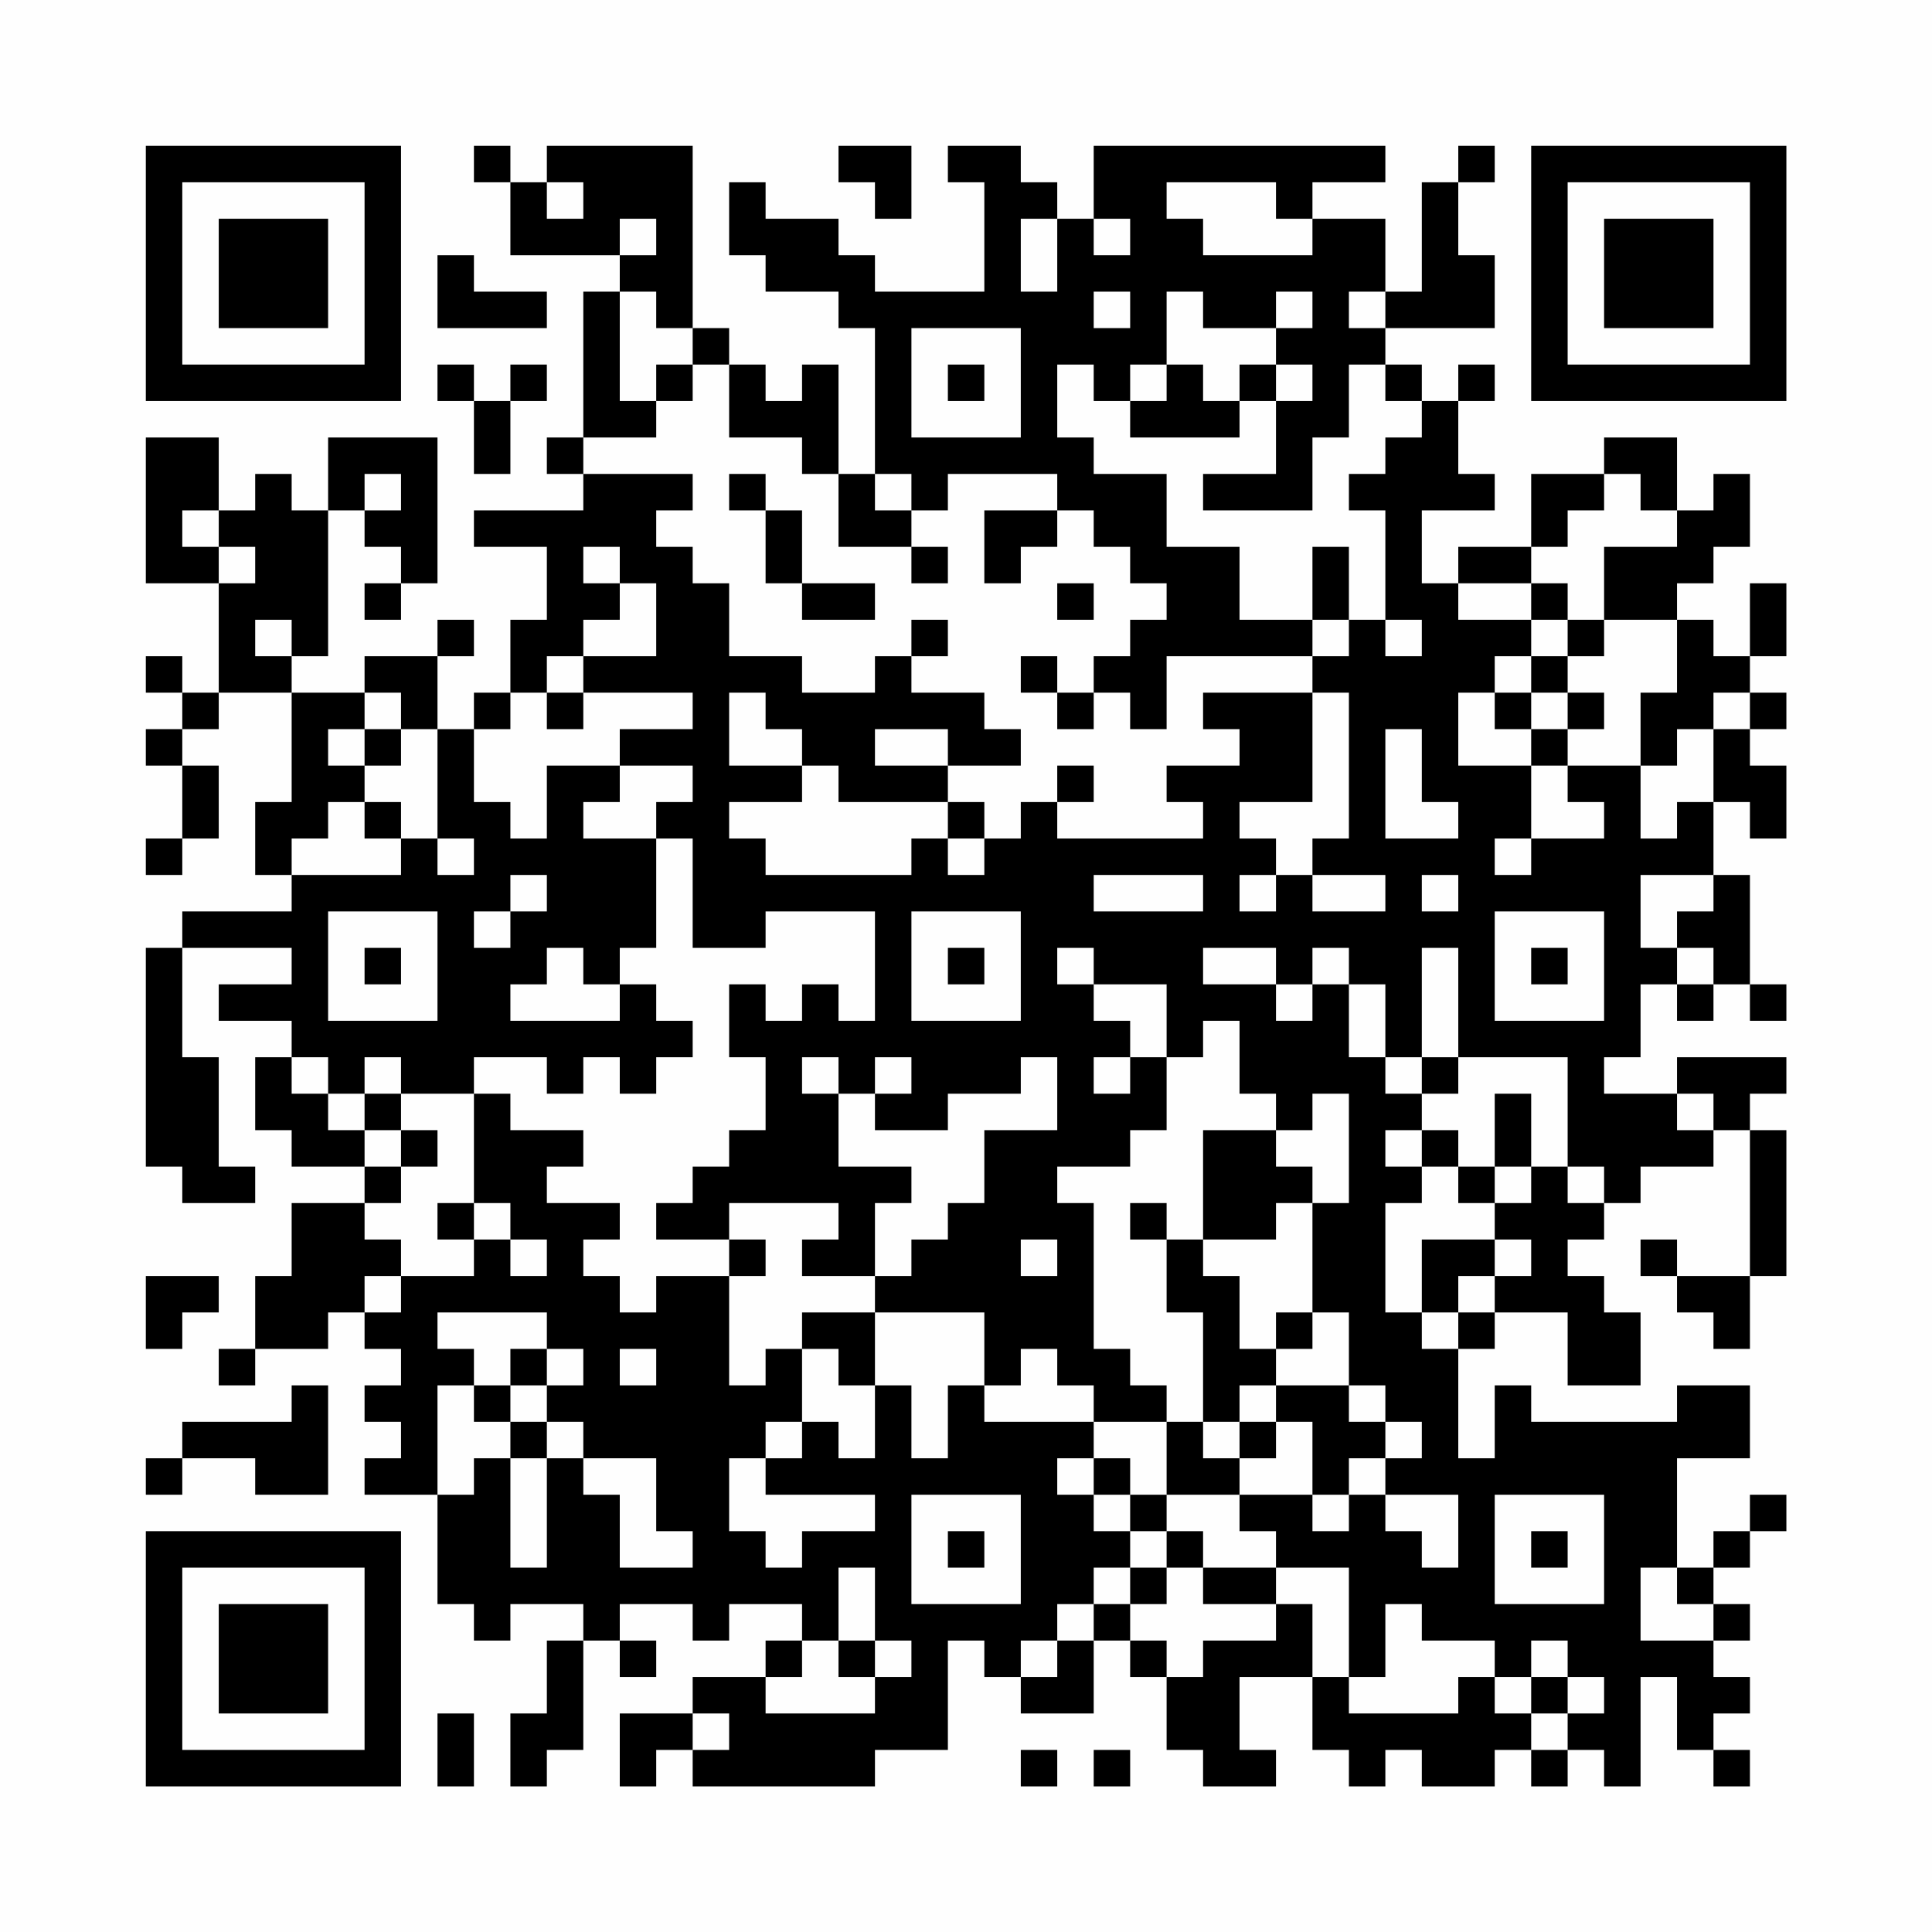 <?xml version="1.0" encoding="UTF-8"?>
<svg xmlns="http://www.w3.org/2000/svg" version="1.1" width="200" height="200" viewBox="0 0 200 200"><rect x="0" y="0" width="200" height="200" fill="#fefefe"/><g transform="scale(3.774)"><g transform="translate(4,4)"><path fill-rule="evenodd" d="M9 0L9 1L10 1L10 3L13 3L13 4L12 4L12 8L11 8L11 9L12 9L12 10L9 10L9 11L11 11L11 13L10 13L10 15L9 15L9 16L8 16L8 14L9 14L9 13L8 13L8 14L6 14L6 15L4 15L4 14L5 14L5 10L6 10L6 11L7 11L7 12L6 12L6 13L7 13L7 12L8 12L8 8L5 8L5 10L4 10L4 9L3 9L3 10L2 10L2 8L0 8L0 12L2 12L2 15L1 15L1 14L0 14L0 15L1 15L1 16L0 16L0 17L1 17L1 19L0 19L0 20L1 20L1 19L2 19L2 17L1 17L1 16L2 16L2 15L4 15L4 18L3 18L3 20L4 20L4 21L1 21L1 22L0 22L0 28L1 28L1 29L3 29L3 28L2 28L2 25L1 25L1 22L4 22L4 23L2 23L2 24L4 24L4 25L3 25L3 27L4 27L4 28L6 28L6 29L4 29L4 31L3 31L3 33L2 33L2 34L3 34L3 33L5 33L5 32L6 32L6 33L7 33L7 34L6 34L6 35L7 35L7 36L6 36L6 37L8 37L8 40L9 40L9 41L10 41L10 40L12 40L12 41L11 41L11 43L10 43L10 45L11 45L11 44L12 44L12 41L13 41L13 42L14 42L14 41L13 41L13 40L15 40L15 41L16 41L16 40L18 40L18 41L17 41L17 42L15 42L15 43L13 43L13 45L14 45L14 44L15 44L15 45L20 45L20 44L22 44L22 41L23 41L23 42L24 42L24 43L26 43L26 41L27 41L27 42L28 42L28 44L29 44L29 45L31 45L31 44L30 44L30 42L32 42L32 44L33 44L33 45L34 45L34 44L35 44L35 45L37 45L37 44L38 44L38 45L39 45L39 44L40 44L40 45L41 45L41 42L42 42L42 44L43 44L43 45L44 45L44 44L43 44L43 43L44 43L44 42L43 42L43 41L44 41L44 40L43 40L43 39L44 39L44 38L45 38L45 37L44 37L44 38L43 38L43 39L42 39L42 36L44 36L44 34L42 34L42 35L38 35L38 34L37 34L37 36L36 36L36 33L37 33L37 32L39 32L39 34L41 34L41 32L40 32L40 31L39 31L39 30L40 30L40 29L41 29L41 28L43 28L43 27L44 27L44 31L42 31L42 30L41 30L41 31L42 31L42 32L43 32L43 33L44 33L44 31L45 31L45 27L44 27L44 26L45 26L45 25L42 25L42 26L40 26L40 25L41 25L41 23L42 23L42 24L43 24L43 23L44 23L44 24L45 24L45 23L44 23L44 20L43 20L43 18L44 18L44 19L45 19L45 17L44 17L44 16L45 16L45 15L44 15L44 14L45 14L45 12L44 12L44 14L43 14L43 13L42 13L42 12L43 12L43 11L44 11L44 9L43 9L43 10L42 10L42 8L40 8L40 9L38 9L38 11L36 11L36 12L35 12L35 10L37 10L37 9L36 9L36 7L37 7L37 6L36 6L36 7L35 7L35 6L34 6L34 5L37 5L37 3L36 3L36 1L37 1L37 0L36 0L36 1L35 1L35 4L34 4L34 2L32 2L32 1L34 1L34 0L26 0L26 2L25 2L25 1L24 1L24 0L22 0L22 1L23 1L23 4L20 4L20 3L19 3L19 2L17 2L17 1L16 1L16 3L17 3L17 4L19 4L19 5L20 5L20 9L19 9L19 6L18 6L18 7L17 7L17 6L16 6L16 5L15 5L15 0L11 0L11 1L10 1L10 0ZM19 0L19 1L20 1L20 2L21 2L21 0ZM11 1L11 2L12 2L12 1ZM28 1L28 2L29 2L29 3L32 3L32 2L31 2L31 1ZM13 2L13 3L14 3L14 2ZM24 2L24 4L25 4L25 2ZM26 2L26 3L27 3L27 2ZM8 3L8 5L11 5L11 4L9 4L9 3ZM13 4L13 7L14 7L14 8L12 8L12 9L15 9L15 10L14 10L14 11L15 11L15 12L16 12L16 14L18 14L18 15L20 15L20 14L21 14L21 15L23 15L23 16L24 16L24 17L22 17L22 16L20 16L20 17L22 17L22 18L19 18L19 17L18 17L18 16L17 16L17 15L16 15L16 17L18 17L18 18L16 18L16 19L17 19L17 20L21 20L21 19L22 19L22 20L23 20L23 19L24 19L24 18L25 18L25 19L29 19L29 18L28 18L28 17L30 17L30 16L29 16L29 15L32 15L32 18L30 18L30 19L31 19L31 20L30 20L30 21L31 21L31 20L32 20L32 21L34 21L34 20L32 20L32 19L33 19L33 15L32 15L32 14L33 14L33 13L34 13L34 14L35 14L35 13L34 13L34 10L33 10L33 9L34 9L34 8L35 8L35 7L34 7L34 6L33 6L33 8L32 8L32 10L29 10L29 9L31 9L31 7L32 7L32 6L31 6L31 5L32 5L32 4L31 4L31 5L29 5L29 4L28 4L28 6L27 6L27 7L26 7L26 6L25 6L25 8L26 8L26 9L28 9L28 11L30 11L30 13L32 13L32 14L28 14L28 16L27 16L27 15L26 15L26 14L27 14L27 13L28 13L28 12L27 12L27 11L26 11L26 10L25 10L25 9L22 9L22 10L21 10L21 9L20 9L20 10L21 10L21 11L19 11L19 9L18 9L18 8L16 8L16 6L15 6L15 5L14 5L14 4ZM26 4L26 5L27 5L27 4ZM33 4L33 5L34 5L34 4ZM21 5L21 8L24 8L24 5ZM8 6L8 7L9 7L9 9L10 9L10 7L11 7L11 6L10 6L10 7L9 7L9 6ZM14 6L14 7L15 7L15 6ZM22 6L22 7L23 7L23 6ZM28 6L28 7L27 7L27 8L30 8L30 7L31 7L31 6L30 6L30 7L29 7L29 6ZM6 9L6 10L7 10L7 9ZM16 9L16 10L17 10L17 12L18 12L18 13L20 13L20 12L18 12L18 10L17 10L17 9ZM40 9L40 10L39 10L39 11L38 11L38 12L36 12L36 13L38 13L38 14L37 14L37 15L36 15L36 17L38 17L38 19L37 19L37 20L38 20L38 19L40 19L40 18L39 18L39 17L41 17L41 19L42 19L42 18L43 18L43 16L44 16L44 15L43 15L43 16L42 16L42 17L41 17L41 15L42 15L42 13L40 13L40 11L42 11L42 10L41 10L41 9ZM1 10L1 11L2 11L2 12L3 12L3 11L2 11L2 10ZM23 10L23 12L24 12L24 11L25 11L25 10ZM12 11L12 12L13 12L13 13L12 13L12 14L11 14L11 15L10 15L10 16L9 16L9 18L10 18L10 19L11 19L11 17L13 17L13 18L12 18L12 19L14 19L14 22L13 22L13 23L12 23L12 22L11 22L11 23L10 23L10 24L13 24L13 23L14 23L14 24L15 24L15 25L14 25L14 26L13 26L13 25L12 25L12 26L11 26L11 25L9 25L9 26L7 26L7 25L6 25L6 26L5 26L5 25L4 25L4 26L5 26L5 27L6 27L6 28L7 28L7 29L6 29L6 30L7 30L7 31L6 31L6 32L7 32L7 31L9 31L9 30L10 30L10 31L11 31L11 30L10 30L10 29L9 29L9 26L10 26L10 27L12 27L12 28L11 28L11 29L13 29L13 30L12 30L12 31L13 31L13 32L14 32L14 31L16 31L16 34L17 34L17 33L18 33L18 35L17 35L17 36L16 36L16 38L17 38L17 39L18 39L18 38L20 38L20 37L17 37L17 36L18 36L18 35L19 35L19 36L20 36L20 34L21 34L21 36L22 36L22 34L23 34L23 35L26 35L26 36L25 36L25 37L26 37L26 38L27 38L27 39L26 39L26 40L25 40L25 41L24 41L24 42L25 42L25 41L26 41L26 40L27 40L27 41L28 41L28 42L29 42L29 41L31 41L31 40L32 40L32 42L33 42L33 43L36 43L36 42L37 42L37 43L38 43L38 44L39 44L39 43L40 43L40 42L39 42L39 41L38 41L38 42L37 42L37 41L35 41L35 40L34 40L34 42L33 42L33 39L31 39L31 38L30 38L30 37L32 37L32 38L33 38L33 37L34 37L34 38L35 38L35 39L36 39L36 37L34 37L34 36L35 36L35 35L34 35L34 34L33 34L33 32L32 32L32 29L33 29L33 26L32 26L32 27L31 27L31 26L30 26L30 24L29 24L29 25L28 25L28 23L26 23L26 22L25 22L25 23L26 23L26 24L27 24L27 25L26 25L26 26L27 26L27 25L28 25L28 27L27 27L27 28L25 28L25 29L26 29L26 33L27 33L27 34L28 34L28 35L26 35L26 34L25 34L25 33L24 33L24 34L23 34L23 32L20 32L20 31L21 31L21 30L22 30L22 29L23 29L23 27L25 27L25 25L24 25L24 26L22 26L22 27L20 27L20 26L21 26L21 25L20 25L20 26L19 26L19 25L18 25L18 26L19 26L19 28L21 28L21 29L20 29L20 31L18 31L18 30L19 30L19 29L16 29L16 30L14 30L14 29L15 29L15 28L16 28L16 27L17 27L17 25L16 25L16 23L17 23L17 24L18 24L18 23L19 23L19 24L20 24L20 21L17 21L17 22L15 22L15 19L14 19L14 18L15 18L15 17L13 17L13 16L15 16L15 15L12 15L12 14L14 14L14 12L13 12L13 11ZM21 11L21 12L22 12L22 11ZM32 11L32 13L33 13L33 11ZM25 12L25 13L26 13L26 12ZM38 12L38 13L39 13L39 14L38 14L38 15L37 15L37 16L38 16L38 17L39 17L39 16L40 16L40 15L39 15L39 14L40 14L40 13L39 13L39 12ZM3 13L3 14L4 14L4 13ZM21 13L21 14L22 14L22 13ZM24 14L24 15L25 15L25 16L26 16L26 15L25 15L25 14ZM6 15L6 16L5 16L5 17L6 17L6 18L5 18L5 19L4 19L4 20L7 20L7 19L8 19L8 20L9 20L9 19L8 19L8 16L7 16L7 15ZM11 15L11 16L12 16L12 15ZM38 15L38 16L39 16L39 15ZM6 16L6 17L7 17L7 16ZM34 16L34 19L36 19L36 18L35 18L35 16ZM25 17L25 18L26 18L26 17ZM6 18L6 19L7 19L7 18ZM22 18L22 19L23 19L23 18ZM10 20L10 21L9 21L9 22L10 22L10 21L11 21L11 20ZM26 20L26 21L29 21L29 20ZM35 20L35 21L36 21L36 20ZM41 20L41 22L42 22L42 23L43 23L43 22L42 22L42 21L43 21L43 20ZM5 21L5 24L8 24L8 21ZM21 21L21 24L24 24L24 21ZM37 21L37 24L40 24L40 21ZM6 22L6 23L7 23L7 22ZM22 22L22 23L23 23L23 22ZM29 22L29 23L31 23L31 24L32 24L32 23L33 23L33 25L34 25L34 26L35 26L35 27L34 27L34 28L35 28L35 29L34 29L34 32L35 32L35 33L36 33L36 32L37 32L37 31L38 31L38 30L37 30L37 29L38 29L38 28L39 28L39 29L40 29L40 28L39 28L39 25L36 25L36 22L35 22L35 25L34 25L34 23L33 23L33 22L32 22L32 23L31 23L31 22ZM38 22L38 23L39 23L39 22ZM35 25L35 26L36 26L36 25ZM6 26L6 27L7 27L7 28L8 28L8 27L7 27L7 26ZM37 26L37 28L36 28L36 27L35 27L35 28L36 28L36 29L37 29L37 28L38 28L38 26ZM42 26L42 27L43 27L43 26ZM29 27L29 30L28 30L28 29L27 29L27 30L28 30L28 32L29 32L29 35L28 35L28 37L27 37L27 36L26 36L26 37L27 37L27 38L28 38L28 39L27 39L27 40L28 40L28 39L29 39L29 40L31 40L31 39L29 39L29 38L28 38L28 37L30 37L30 36L31 36L31 35L32 35L32 37L33 37L33 36L34 36L34 35L33 35L33 34L31 34L31 33L32 33L32 32L31 32L31 33L30 33L30 31L29 31L29 30L31 30L31 29L32 29L32 28L31 28L31 27ZM8 29L8 30L9 30L9 29ZM16 30L16 31L17 31L17 30ZM24 30L24 31L25 31L25 30ZM35 30L35 32L36 32L36 31L37 31L37 30ZM0 31L0 33L1 33L1 32L2 32L2 31ZM8 32L8 33L9 33L9 34L8 34L8 37L9 37L9 36L10 36L10 39L11 39L11 36L12 36L12 37L13 37L13 39L15 39L15 38L14 38L14 36L12 36L12 35L11 35L11 34L12 34L12 33L11 33L11 32ZM18 32L18 33L19 33L19 34L20 34L20 32ZM10 33L10 34L9 34L9 35L10 35L10 36L11 36L11 35L10 35L10 34L11 34L11 33ZM13 33L13 34L14 34L14 33ZM4 34L4 35L1 35L1 36L0 36L0 37L1 37L1 36L3 36L3 37L5 37L5 34ZM30 34L30 35L29 35L29 36L30 36L30 35L31 35L31 34ZM21 37L21 40L24 40L24 37ZM37 37L37 40L40 40L40 37ZM22 38L22 39L23 39L23 38ZM38 38L38 39L39 39L39 38ZM19 39L19 41L18 41L18 42L17 42L17 43L20 43L20 42L21 42L21 41L20 41L20 39ZM41 39L41 41L43 41L43 40L42 40L42 39ZM19 41L19 42L20 42L20 41ZM38 42L38 43L39 43L39 42ZM8 43L8 45L9 45L9 43ZM15 43L15 44L16 44L16 43ZM24 44L24 45L25 45L25 44ZM26 44L26 45L27 45L27 44ZM0 0L0 7L7 7L7 0ZM1 1L1 6L6 6L6 1ZM2 2L2 5L5 5L5 2ZM38 0L38 7L45 7L45 0ZM39 1L39 6L44 6L44 1ZM40 2L40 5L43 5L43 2ZM0 38L0 45L7 45L7 38ZM1 39L1 44L6 44L6 39ZM2 40L2 43L5 43L5 40Z" fill="#000000"/></g></g></svg>
